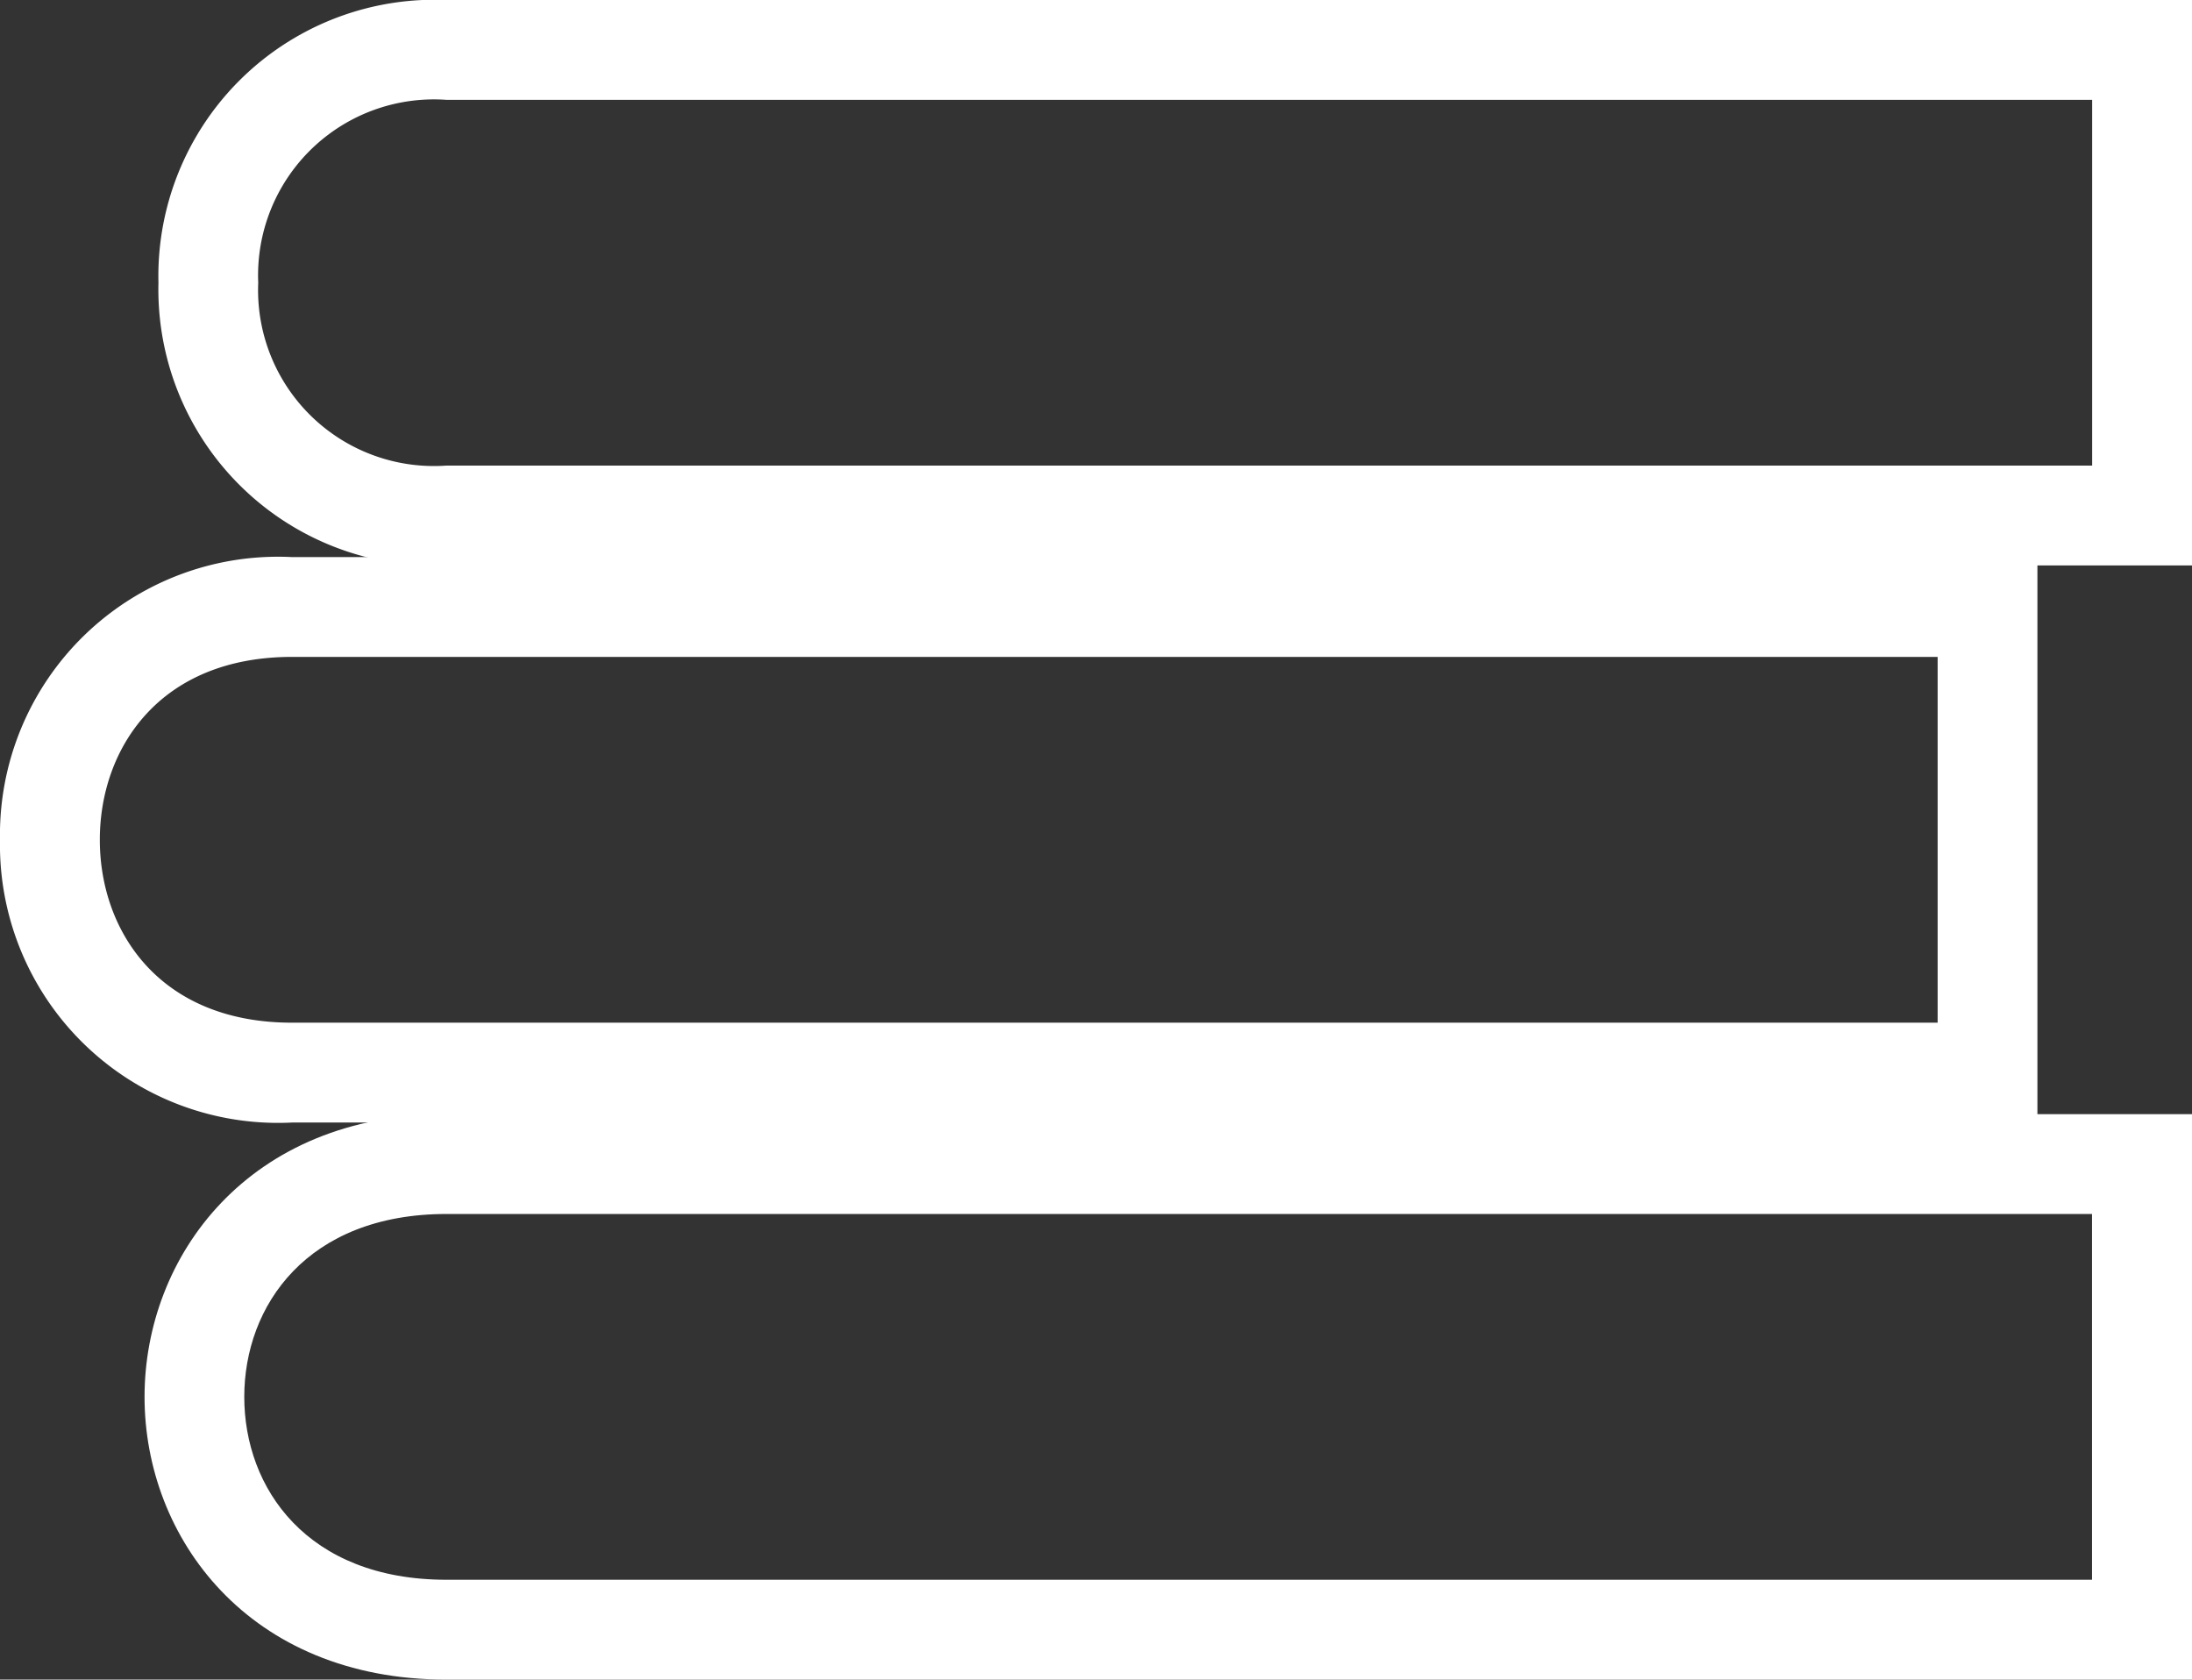 <svg xmlns="http://www.w3.org/2000/svg" viewBox="0 0 66.406 50.882"><rect x="0" y="0" width="66.406" height="50.882" fill="#333333" stroke="none"/><defs><style>.cls-1{fill:#fff;}</style></defs><title>estudiantes</title><g id="Capa_2" data-name="Capa 2"><g id="Layer_1" data-name="Layer 1"><path class="cls-1" d="M66.406,50.882H13.531c-6.008,0-9.152-4.309-9.152-8.565s3.144-8.565,9.152-8.565H66.406ZM13.531,36.776C9.3,36.776,7.4,39.559,7.4,42.317s1.894,5.54,6.127,5.54h49.85V36.776Z"/><path class="cls-1" d="M66.406,17.129H13.531A8.37,8.37,0,0,1,4.8,8.564,8.37,8.37,0,0,1,13.531,0H66.406ZM13.531,3.025A5.327,5.327,0,0,0,7.823,8.564a5.328,5.328,0,0,0,5.708,5.54h49.85V3.025Z"/><path class="cls-1" d="M61.723,34.006H8.847A8.425,8.425,0,0,1,0,25.441a8.425,8.425,0,0,1,8.847-8.565H61.723ZM8.847,19.9c-4.022,0-5.823,2.783-5.823,5.541s1.8,5.54,5.823,5.54H58.7V19.9Z"/></g></g></svg>